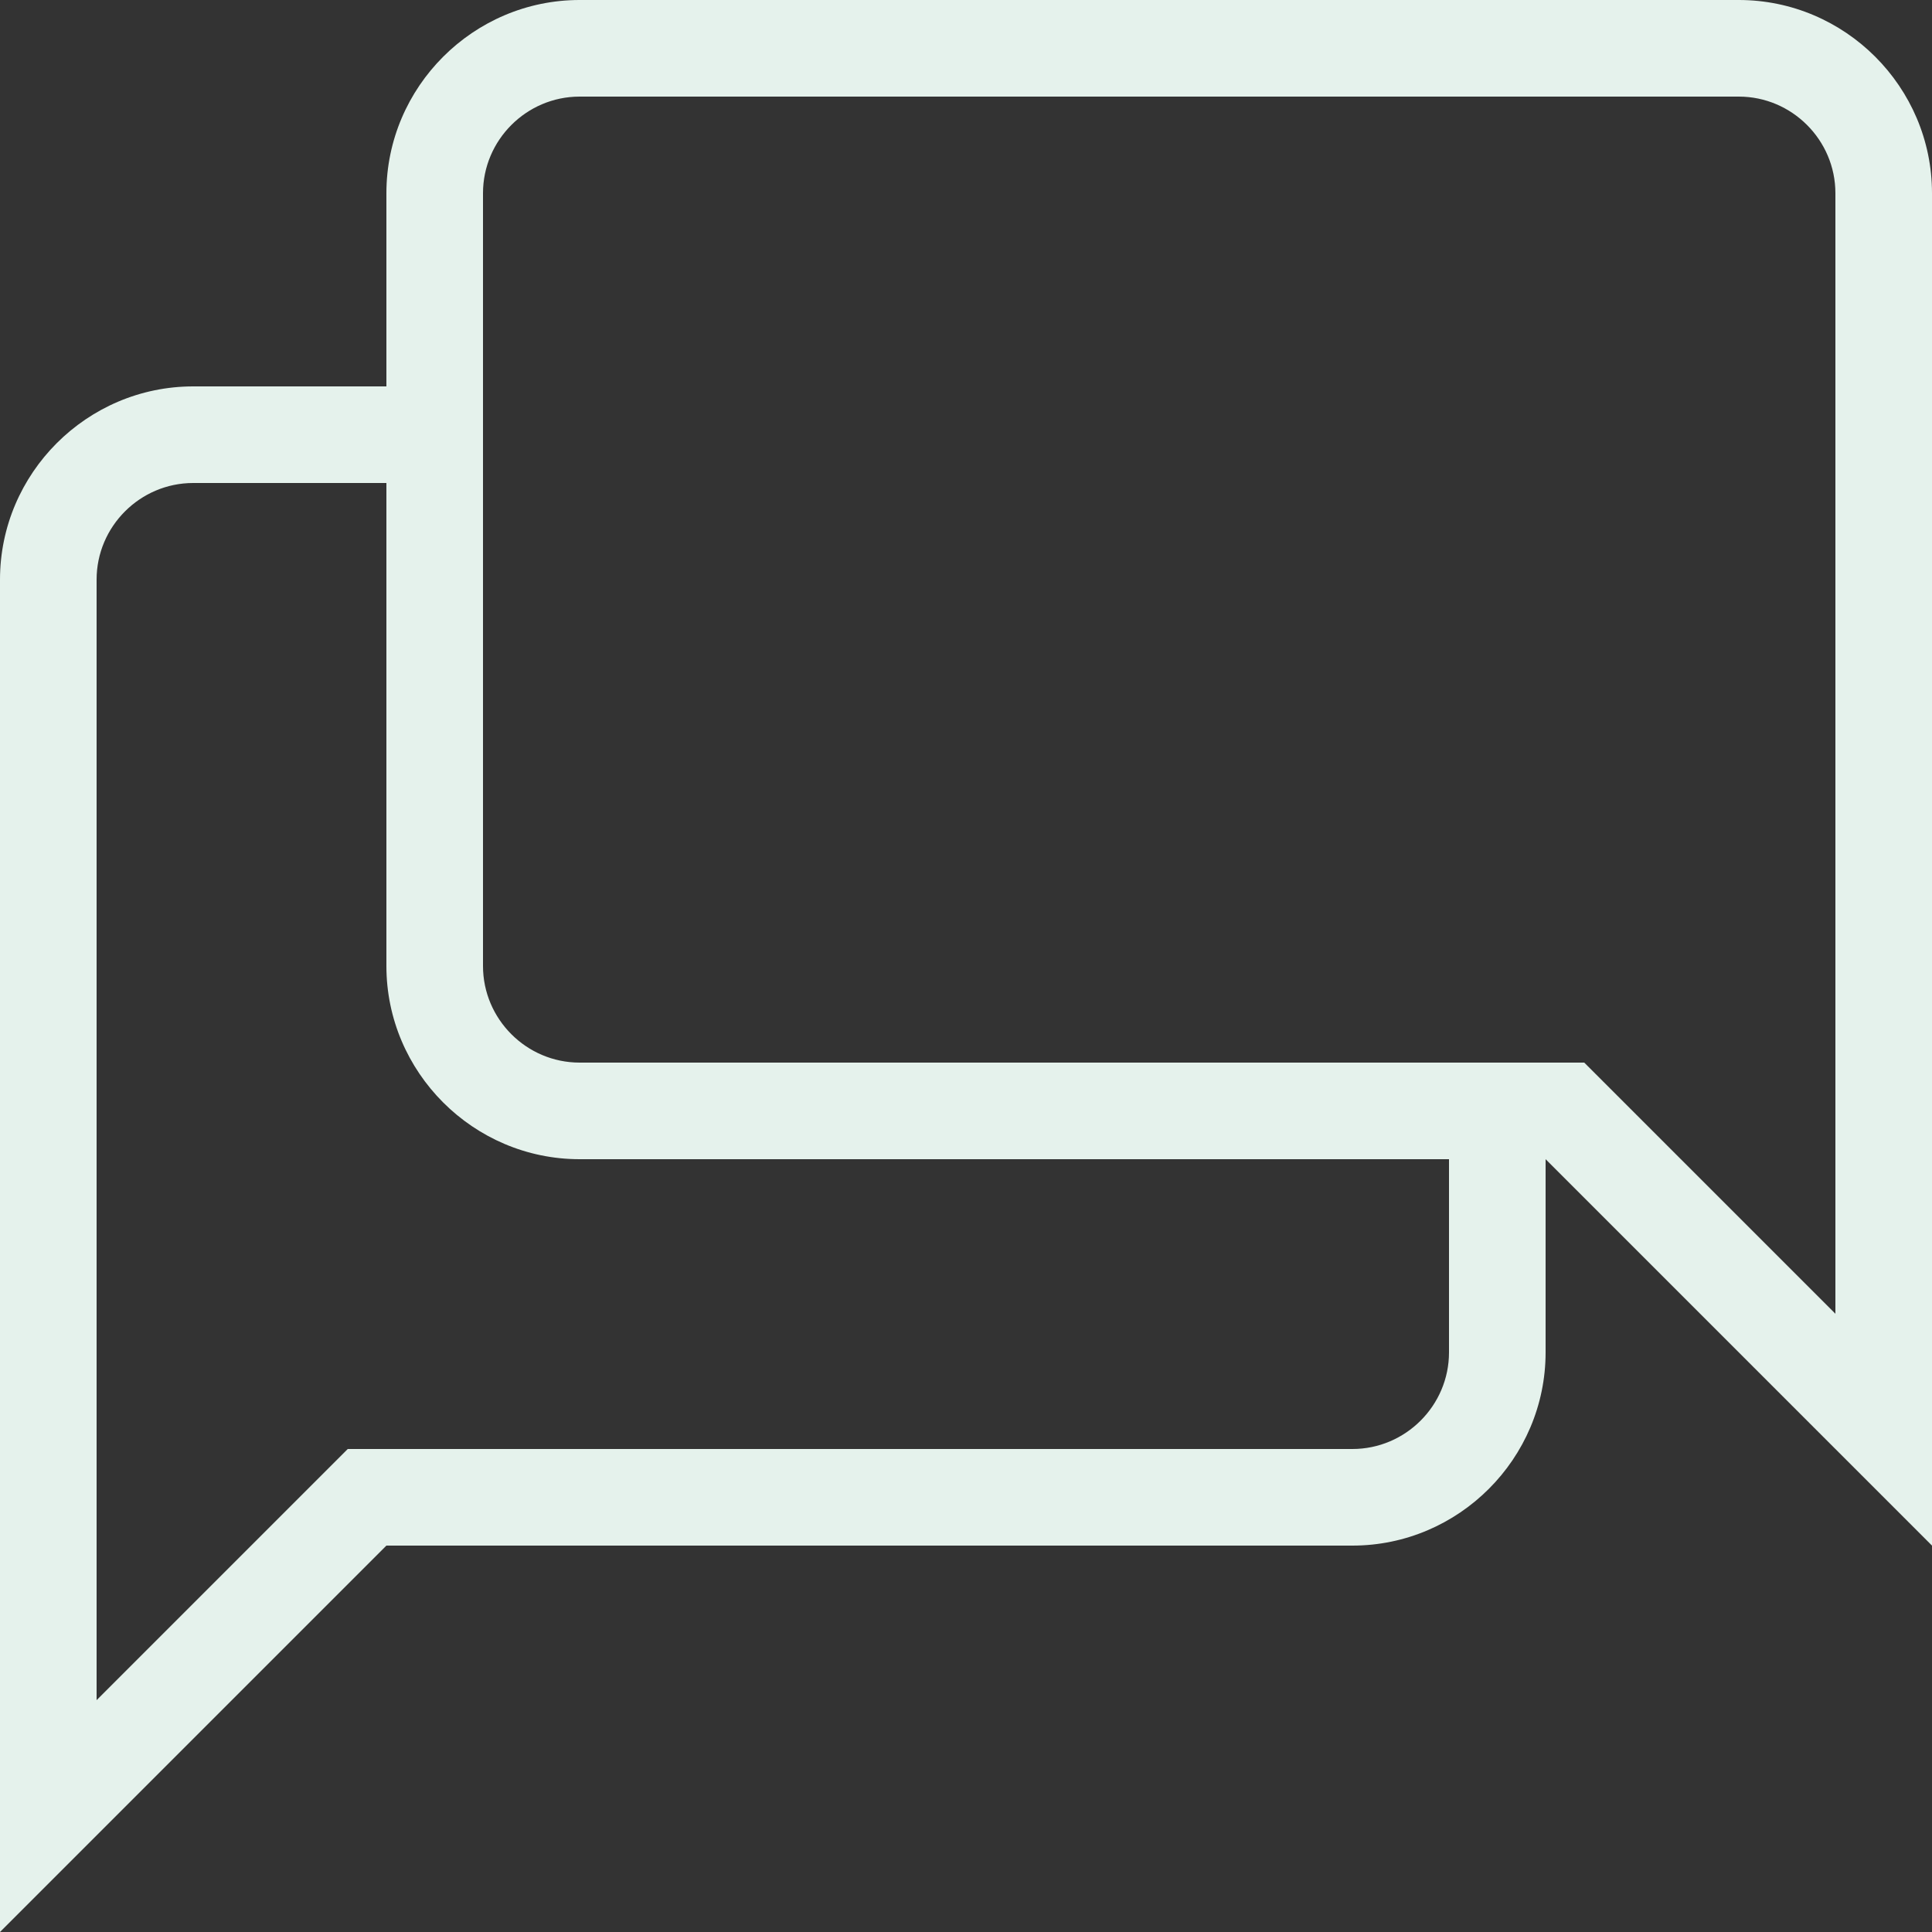 <svg version="1.1" id="therapie" xmlns="http://www.w3.org/2000/svg" xmlns:xlink="http://www.w3.org/1999/xlink" x="0px" y="0px"
	 viewBox="0 0 40 40" style="enable-background:new 0 0 40 40;" xml:space="preserve">
<rect x="0" y="0" width="40" height="40" fill="#333333" stroke="none"/>
<style type="text/css">
	.therapie0{fill:rgb(229,242,236);}
</style>
<g>
	<path class="therapie0 icon0" d="M36,0H12C9.8,0,8,1.8,8,4v4H4c-2.2,0-4,1.8-4,4v28l8-8h20c2.2,0,4-1.8,4-4v-4l8,8V4C40,1.8,38.2,0,36,0z
		 M12,22c-1.1,0-2-0.9-2-2V4c0-1.1,0.9-2,2-2h24c1.1,0,2,0.9,2,2v23.2l-4.6-4.6L32.8,22H12z M30,28c0,1.1-0.9,2-2,2H7.2l-0.6,0.6
		L2,35.2V12c0-1.1,0.9-2,2-2h4v10c0,2.2,1.8,4,4,4h18V28z"/>
</g>
</svg>
